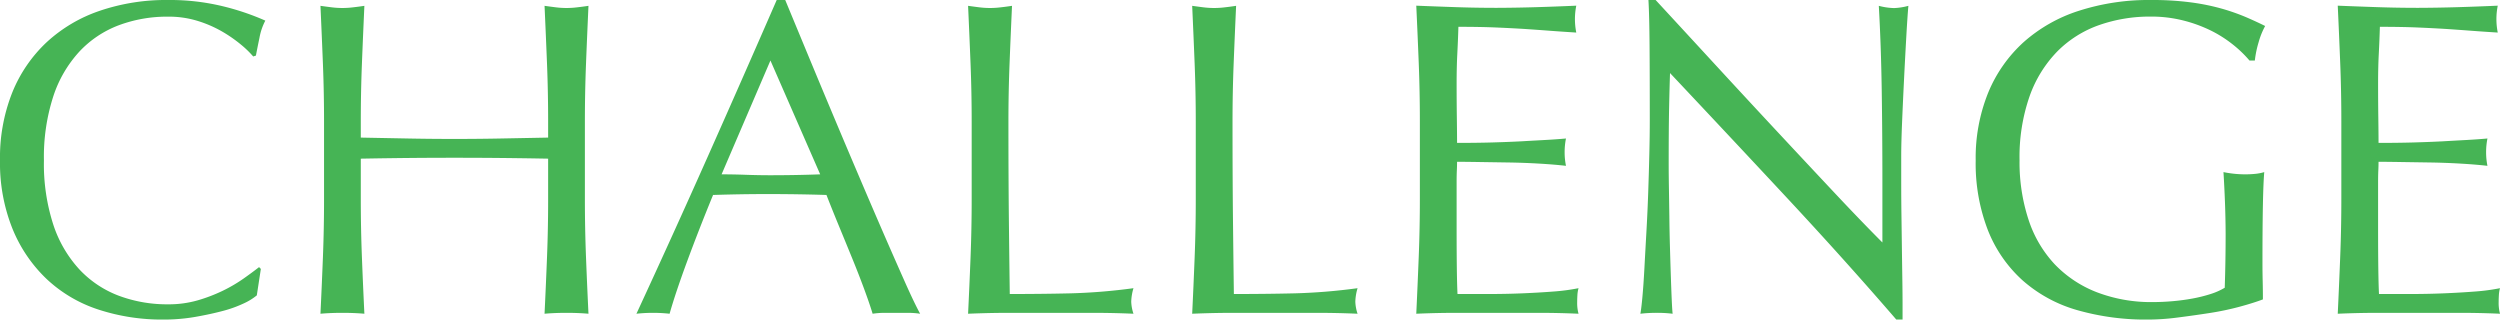 <svg xmlns="http://www.w3.org/2000/svg" width="167.34" height="21.39" viewBox="0 0 167.34 21.39">
  <path id="パス_1329511" data-name="パス 1329511" d="M18.45-1.17l.27-1.77-.12-.12q-.42.33-1.035.765a10.034,10.034,0,0,1-1.38.81,10.678,10.678,0,0,1-1.68.645,7.025,7.025,0,0,1-1.995.27,9.255,9.255,0,0,1-3.285-.57,6.993,6.993,0,0,1-2.64-1.755,8.182,8.182,0,0,1-1.755-3,13.159,13.159,0,0,1-.63-4.3,13.159,13.159,0,0,1,.63-4.305,8.182,8.182,0,0,1,1.755-3,6.993,6.993,0,0,1,2.64-1.755,9.255,9.255,0,0,1,3.285-.57,6.533,6.533,0,0,1,1.98.285,8,8,0,0,1,1.62.7,9.232,9.232,0,0,1,1.26.87,6.633,6.633,0,0,1,.84.81l.18-.06q.09-.48.24-1.2a3.961,3.961,0,0,1,.39-1.14,16.894,16.894,0,0,0-2.9-.975,15.036,15.036,0,0,0-3.615-.405,13.8,13.8,0,0,0-4.56.72,9.95,9.95,0,0,0-3.555,2.1,9.485,9.485,0,0,0-2.31,3.375A11.805,11.805,0,0,0,1.26-10.2a11.805,11.805,0,0,0,.825,4.545A9.679,9.679,0,0,0,4.365-2.28,9.232,9.232,0,0,0,7.83-.225,13.681,13.681,0,0,0,12.21.45,12.241,12.241,0,0,0,14.34.27q1.02-.18,1.845-.4a8.122,8.122,0,0,0,1.41-.51A3.912,3.912,0,0,0,18.45-1.17Zm19.5-11.61v1.05l-3.135.06q-1.515.03-3.135.03t-3.135-.03l-3.135-.06v-1.05q0-1.98.075-3.885t.165-3.885q-.39.06-.75.1a5.8,5.8,0,0,1-.72.045,5.8,5.8,0,0,1-.72-.045q-.36-.045-.75-.1.09,1.98.165,3.885t.075,3.885v5.16q0,1.98-.075,3.9T22.71.06Q23.4,0,24.18,0t1.47.06q-.09-1.86-.165-3.78t-.075-3.9v-2.7q1.62-.03,3.135-.045t3.135-.015q1.62,0,3.135.015t3.135.045v2.7q0,1.98-.075,3.9T37.71.06Q38.4,0,39.18,0t1.47.06q-.09-1.86-.165-3.78t-.075-3.9v-5.16q0-1.98.075-3.885t.165-3.885q-.39.06-.75.1a5.8,5.8,0,0,1-.72.045,5.8,5.8,0,0,1-.72-.045q-.36-.045-.75-.1.09,1.98.165,3.885T37.95-12.78ZM49.56-9.27q.78,0,1.62.03t1.62.03q.84,0,1.68-.015t1.68-.045l-3.33-7.62ZM62.85.06A5.632,5.632,0,0,0,62.055,0h-1.59a5.632,5.632,0,0,0-.795.06q-.21-.69-.57-1.665t-.795-2.04Q57.87-4.71,57.42-5.8T56.58-7.89q-.96-.03-1.95-.045T52.65-7.95q-.93,0-1.83.015t-1.83.045q-.96,2.34-1.74,4.455T46.08.06a10.3,10.3,0,0,0-2.22,0q2.43-5.25,4.74-10.44t4.65-10.56h.57q.72,1.74,1.56,3.765t1.71,4.095q.87,2.07,1.74,4.11t1.635,3.8q.765,1.755,1.38,3.135T62.85.06ZM66.3-12.78v5.16q0,1.98-.075,3.9T66.06.06Q67.5,0,68.835,0H74.37q1.38,0,2.76.06a2.807,2.807,0,0,1-.15-.81,3.489,3.489,0,0,1,.15-.9,38.649,38.649,0,0,1-4.2.345q-1.95.045-4.08.045-.03-2.19-.06-4.965t-.03-6.555q0-1.98.075-3.885T69-20.55q-.39.06-.75.1a5.8,5.8,0,0,1-.72.045,5.8,5.8,0,0,1-.72-.045q-.36-.045-.75-.1.09,1.98.165,3.885T66.3-12.78Zm15,0v5.16q0,1.98-.075,3.9T81.06.06Q82.5,0,83.835,0H89.37q1.38,0,2.76.06a2.807,2.807,0,0,1-.15-.81,3.489,3.489,0,0,1,.15-.9,38.649,38.649,0,0,1-4.2.345q-1.95.045-4.08.045-.03-2.19-.06-4.965t-.03-6.555q0-1.98.075-3.885T84-20.55q-.39.06-.75.1a5.8,5.8,0,0,1-.72.045,5.8,5.8,0,0,1-.72-.045q-.36-.045-.75-.1.09,1.98.165,3.885T81.3-12.78Zm15-.03v5.16q0,1.98-.075,3.885T96.06.06Q97.44,0,98.79,0h5.445q1.335,0,2.685.06a2.783,2.783,0,0,1-.09-.78q0-.21.015-.465a2.153,2.153,0,0,1,.075-.465,13.493,13.493,0,0,1-1.695.225q-.975.075-2.07.12t-2.235.045h-2.1q-.03-.57-.045-1.68T98.76-5.76V-8.73q0-.48.015-.795t.015-.585q.54,0,1.455.015l1.95.03q1.035.015,2.07.075t1.815.15a4.578,4.578,0,0,1-.09-.9,4.731,4.731,0,0,1,.09-.93q-.66.06-1.4.1t-1.6.09q-.87.045-1.92.075t-2.37.03q0-.57-.015-1.68t-.015-2.28q0-1.11.045-1.98t.075-1.83q1.47,0,2.52.045t1.935.1q.885.06,1.68.12t1.755.12a4.578,4.578,0,0,1-.09-.9,4.578,4.578,0,0,1,.09-.9q-1.35.06-2.67.1t-2.67.045q-1.35,0-2.685-.045t-2.685-.1q.09,1.92.165,3.84T96.3-12.81ZM128.19.45h.42V-.54q0-.72-.015-1.7t-.03-2.1q-.015-1.125-.03-2.235T128.52-8.7v-1.8q0-.87.06-2.31t.135-2.94q.075-1.5.15-2.82T129-20.55a4.185,4.185,0,0,1-.96.15,4.323,4.323,0,0,1-1.02-.15q.15,2.64.195,5.625t.045,6.135v4.08q-1.38-1.38-3.225-3.345t-3.9-4.17q-2.055-2.205-4.14-4.47T112.08-20.94h-.48q.06,1.02.075,3.09t.015,4.95q0,.99-.03,2.25t-.075,2.58q-.045,1.32-.12,2.64t-.135,2.445q-.06,1.125-.135,1.935T111.06.06A9.533,9.533,0,0,1,112.17,0a8.5,8.5,0,0,1,1.05.06q-.03-.24-.06-.915T113.1-2.43q-.03-.9-.06-1.95T113-6.45q-.015-1.02-.03-1.95t-.015-1.56q0-2.43.03-3.84t.06-2.25q3.9,4.14,7.8,8.325T128.19.45Zm23.64-17.34h.36a6.926,6.926,0,0,1,.255-1.23,5.135,5.135,0,0,1,.435-1.08q-.54-.27-1.23-.57a13.968,13.968,0,0,0-1.6-.57,14.567,14.567,0,0,0-2.1-.435,19.876,19.876,0,0,0-2.715-.165,15.255,15.255,0,0,0-4.815.72,10.268,10.268,0,0,0-3.705,2.1,9.375,9.375,0,0,0-2.37,3.375,11.619,11.619,0,0,0-.84,4.545,12.376,12.376,0,0,0,.81,4.65,8.935,8.935,0,0,0,2.31,3.36,9.411,9.411,0,0,0,3.645,2A16.7,16.7,0,0,0,145.08.45a15.507,15.507,0,0,0,1.935-.135q1.065-.135,2.13-.3a18.72,18.72,0,0,0,2.01-.42Q152.1-.66,152.73-.9q0-.6-.015-1.215T152.7-3.33q0-2.43.03-3.915t.09-2.175a3.193,3.193,0,0,1-.63.12q-.33.03-.66.03a7.343,7.343,0,0,1-1.44-.15q.06.96.1,2.01t.045,2.1q0,.93-.015,1.83t-.045,1.8a4.387,4.387,0,0,1-.945.42,9.561,9.561,0,0,1-1.2.3q-.645.12-1.335.18t-1.32.06a10.148,10.148,0,0,1-3.765-.66,7.792,7.792,0,0,1-2.82-1.875A7.98,7.98,0,0,1,137.04-6.24a12.286,12.286,0,0,1-.6-3.96,12.354,12.354,0,0,1,.675-4.305,8.223,8.223,0,0,1,1.86-3,7.392,7.392,0,0,1,2.79-1.755,10.281,10.281,0,0,1,3.465-.57,8.7,8.7,0,0,1,2.145.255,9.377,9.377,0,0,1,1.83.66,8.115,8.115,0,0,1,1.5.945A7.8,7.8,0,0,1,151.83-16.89Zm6.15,4.08v5.16q0,1.98-.075,3.885T157.74.06Q159.12,0,160.47,0h5.445q1.335,0,2.685.06a2.783,2.783,0,0,1-.09-.78q0-.21.015-.465a2.153,2.153,0,0,1,.075-.465,13.493,13.493,0,0,1-1.695.225q-.975.075-2.07.12T162.6-1.26h-2.1q-.03-.57-.045-1.68t-.015-2.82V-8.73q0-.48.015-.795t.015-.585q.54,0,1.455.015l1.95.03q1.035.015,2.07.075t1.815.15a4.579,4.579,0,0,1-.09-.9,4.732,4.732,0,0,1,.09-.93q-.66.06-1.4.1t-1.6.09q-.87.045-1.92.075t-2.37.03q0-.57-.015-1.68t-.015-2.28q0-1.11.045-1.98t.075-1.83q1.47,0,2.52.045t1.935.1q.885.06,1.68.12t1.755.12a4.578,4.578,0,0,1-.09-.9,4.578,4.578,0,0,1,.09-.9q-1.35.06-2.67.1t-2.67.045q-1.35,0-2.685-.045t-2.685-.1q.09,1.92.165,3.84T157.98-12.81Z" transform="translate(-1.26 20.94)" fill="#46b455"/>
</svg>
